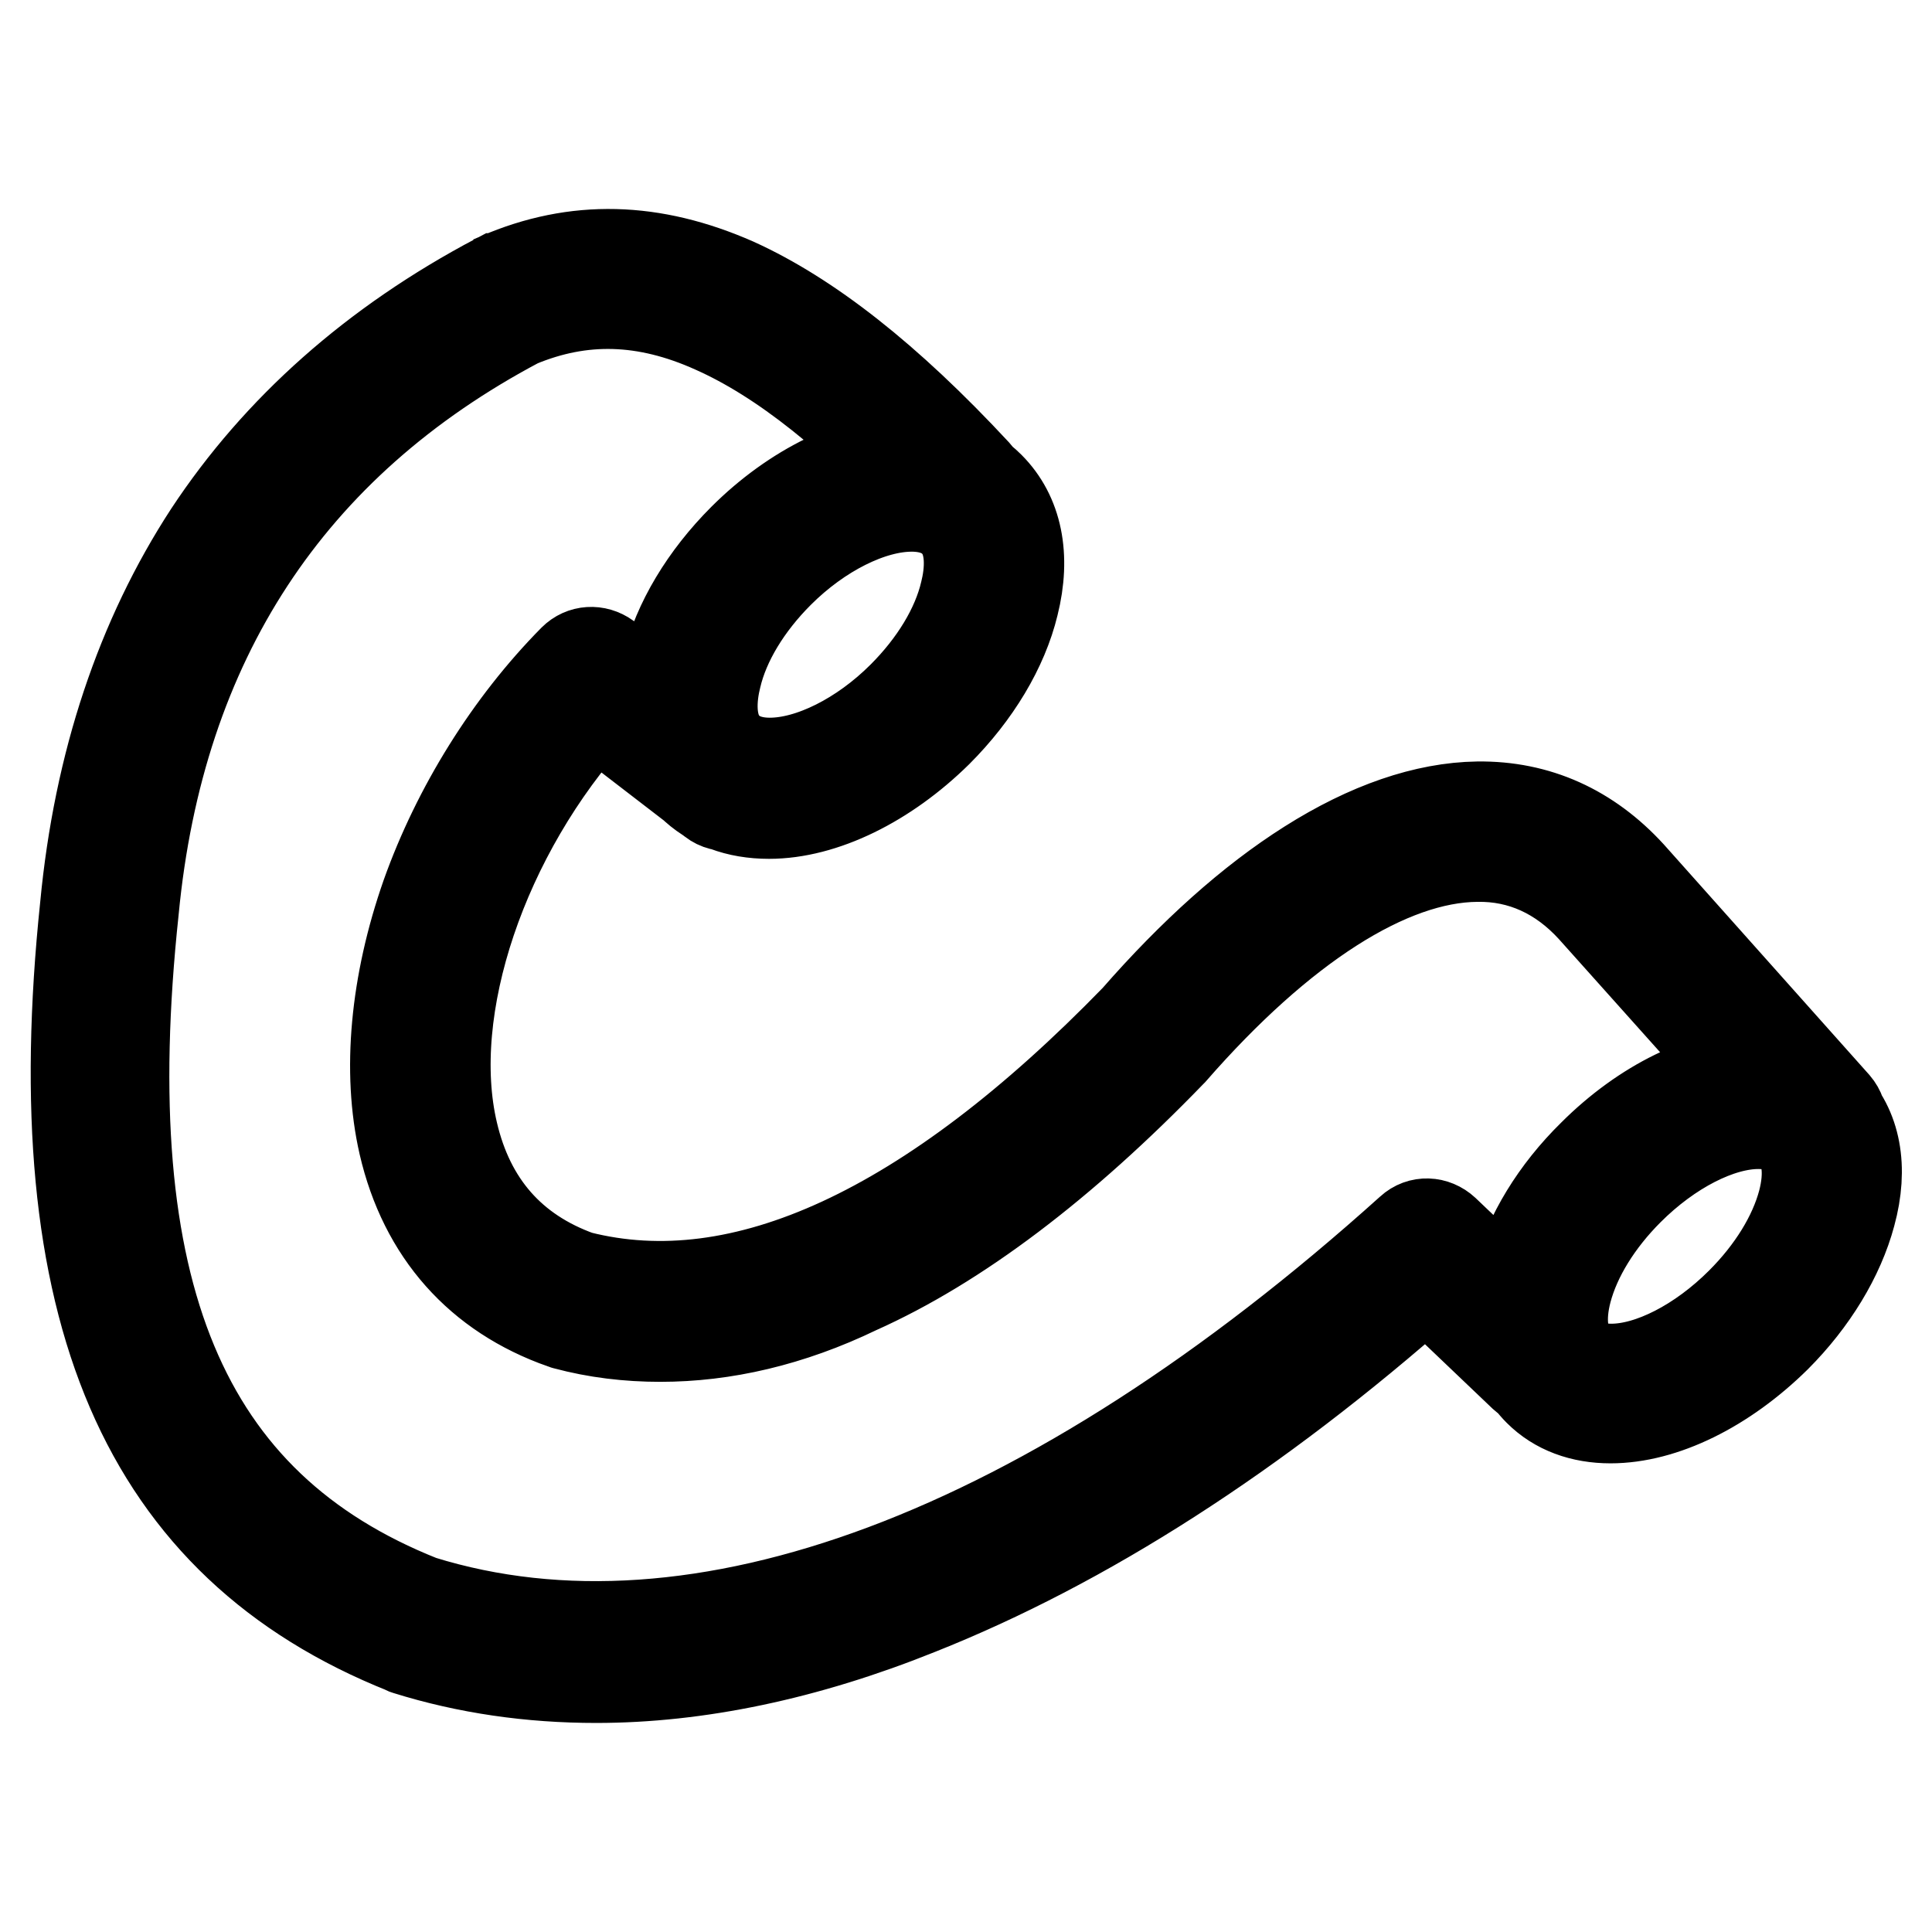 <?xml version="1.0" encoding="utf-8"?>
<!-- Svg Vector Icons : http://www.onlinewebfonts.com/icon -->
<!DOCTYPE svg PUBLIC "-//W3C//DTD SVG 1.1//EN" "http://www.w3.org/Graphics/SVG/1.1/DTD/svg11.dtd">
<svg version="1.1" xmlns="http://www.w3.org/2000/svg" xmlns:xlink="http://www.w3.org/1999/xlink" x="0px" y="0px" viewBox="0 0 256 256" enable-background="new 0 0 256 256" xml:space="preserve">
<g> <path stroke-width="12" fill-opacity="0" stroke="#000000"  d="M79,222.3c-8.7,0-17.1-1.2-25.1-3.7c-0.1,0-0.2-0.1-0.2-0.1c-34.6-13.8-48-45-42.4-98.4 c1.8-19,7.4-35.6,16.4-49.4c9.1-13.8,21.9-25.2,38.2-33.8c0.1,0,0.2-0.1,0.2-0.1c10.2-4.4,20.4-4.1,31.3,0.7 c9.7,4.4,20.2,12.6,31.9,25.2c1.2,1.3,1.2,3.4-0.2,4.7c-1.3,1.2-3.4,1.2-4.7-0.2c-11.1-12-20.8-19.7-29.8-23.7 c-9.1-4.1-17.5-4.3-25.9-0.8c-30.4,16.1-47.6,42.3-51,77.9c0,0,0,0,0,0c-5.4,50.6,6.4,78.9,38.1,91.5c36.7,11.4,83.2-6,131.1-49.1 c1.3-1.2,3.2-1.1,4.5,0.1l15.1,14.4c1.3,1.3,1.4,3.3,0.1,4.7c-1.3,1.3-3.3,1.4-4.7,0.1l-12.9-12.3c-22.7,20.1-45.4,34.6-67.3,43.3 C106.8,219.3,92.4,222.3,79,222.3z M87.5,177.1c-4.3,0-8.5-0.5-12.6-1.6c-0.1,0-0.2-0.1-0.3-0.1c-11.1-3.9-18.4-12.1-21.1-23.8 c-2.2-9.6-1.1-21.3,3-33c4.1-11.5,11-22.6,19.5-31.2c1.2-1.2,3-1.3,4.4-0.3l18,13.8c1.4,1.1,1.7,3.2,0.6,4.6 c-1.1,1.4-3.2,1.7-4.6,0.6l-15.6-12c-14.8,16.3-22.7,39.5-18.8,56c2.2,9.4,7.8,15.8,16.7,19c21.6,5.5,46.5-6,73.8-34.1 c7.6-8.7,15.3-15.6,22.9-20.4c7.9-5,15.5-7.6,22.4-7.7c7.9-0.1,14.7,3,20.2,9c0,0,0,0,0,0l27.2,30.5c1.2,1.4,1.1,3.4-0.3,4.7 c-1.4,1.2-3.4,1.1-4.7-0.3l-27.2-30.4c-4.2-4.6-9.4-7-15.3-6.9c-11.7,0.1-26,9.3-40.4,25.8c0,0-0.1,0.1-0.1,0.1 c-14.4,14.9-28.4,25.5-41.6,31.4C104.7,175.1,95.9,177.1,87.5,177.1z M213.4,187.9c-3.8,0-7.1-1.2-9.5-3.6c-3.5-3.5-4.5-8.8-2.8-15 c1.5-5.6,5-11.4,10-16.3c6.7-6.7,14.9-10.7,21.9-10.7c3.8,0,7.1,1.2,9.4,3.6c3.5,3.5,4.5,8.8,2.8,15c-1.5,5.6-5,11.4-9.9,16.3 C228.5,183.9,220.4,187.9,213.4,187.9z M233,148.9c-5.2,0-11.8,3.4-17.2,8.8c-4.1,4.1-7,8.8-8.2,13.3c-1,3.8-0.6,6.9,1.1,8.7 c1.1,1.1,2.7,1.7,4.8,1.7c5.2,0,11.8-3.4,17.2-8.8c4.1-4.1,7-8.8,8.2-13.3c1-3.8,0.6-6.9-1.1-8.7C236.7,149.4,235,148.9,233,148.9z  M101.9,107.8c-4.2,0-7.7-1.3-10.3-3.9c-3.7-3.7-4.8-9.2-3.2-15.6c1.4-5.8,5-11.8,10.1-16.9c6.7-6.7,15.1-10.8,22.3-10.8 c4.2,0,7.7,1.3,10.3,3.9c3.7,3.7,4.8,9.2,3.2,15.6c-1.4,5.8-5,11.8-10.1,16.9C117.4,103.7,109.1,107.8,101.9,107.8z M120.8,67.1 c-5.4,0-12.2,3.4-17.6,8.8c-4.2,4.2-7.2,9.1-8.3,13.8c-0.6,2.4-1.2,6.8,1.5,9.4c1.3,1.3,3.2,2,5.6,2c5.4,0,12.2-3.4,17.6-8.8 c4.2-4.2,7.2-9.1,8.3-13.8c0.6-2.4,1.2-6.8-1.5-9.4C125.1,67.8,123.2,67.1,120.8,67.1z"/></g>
</svg>